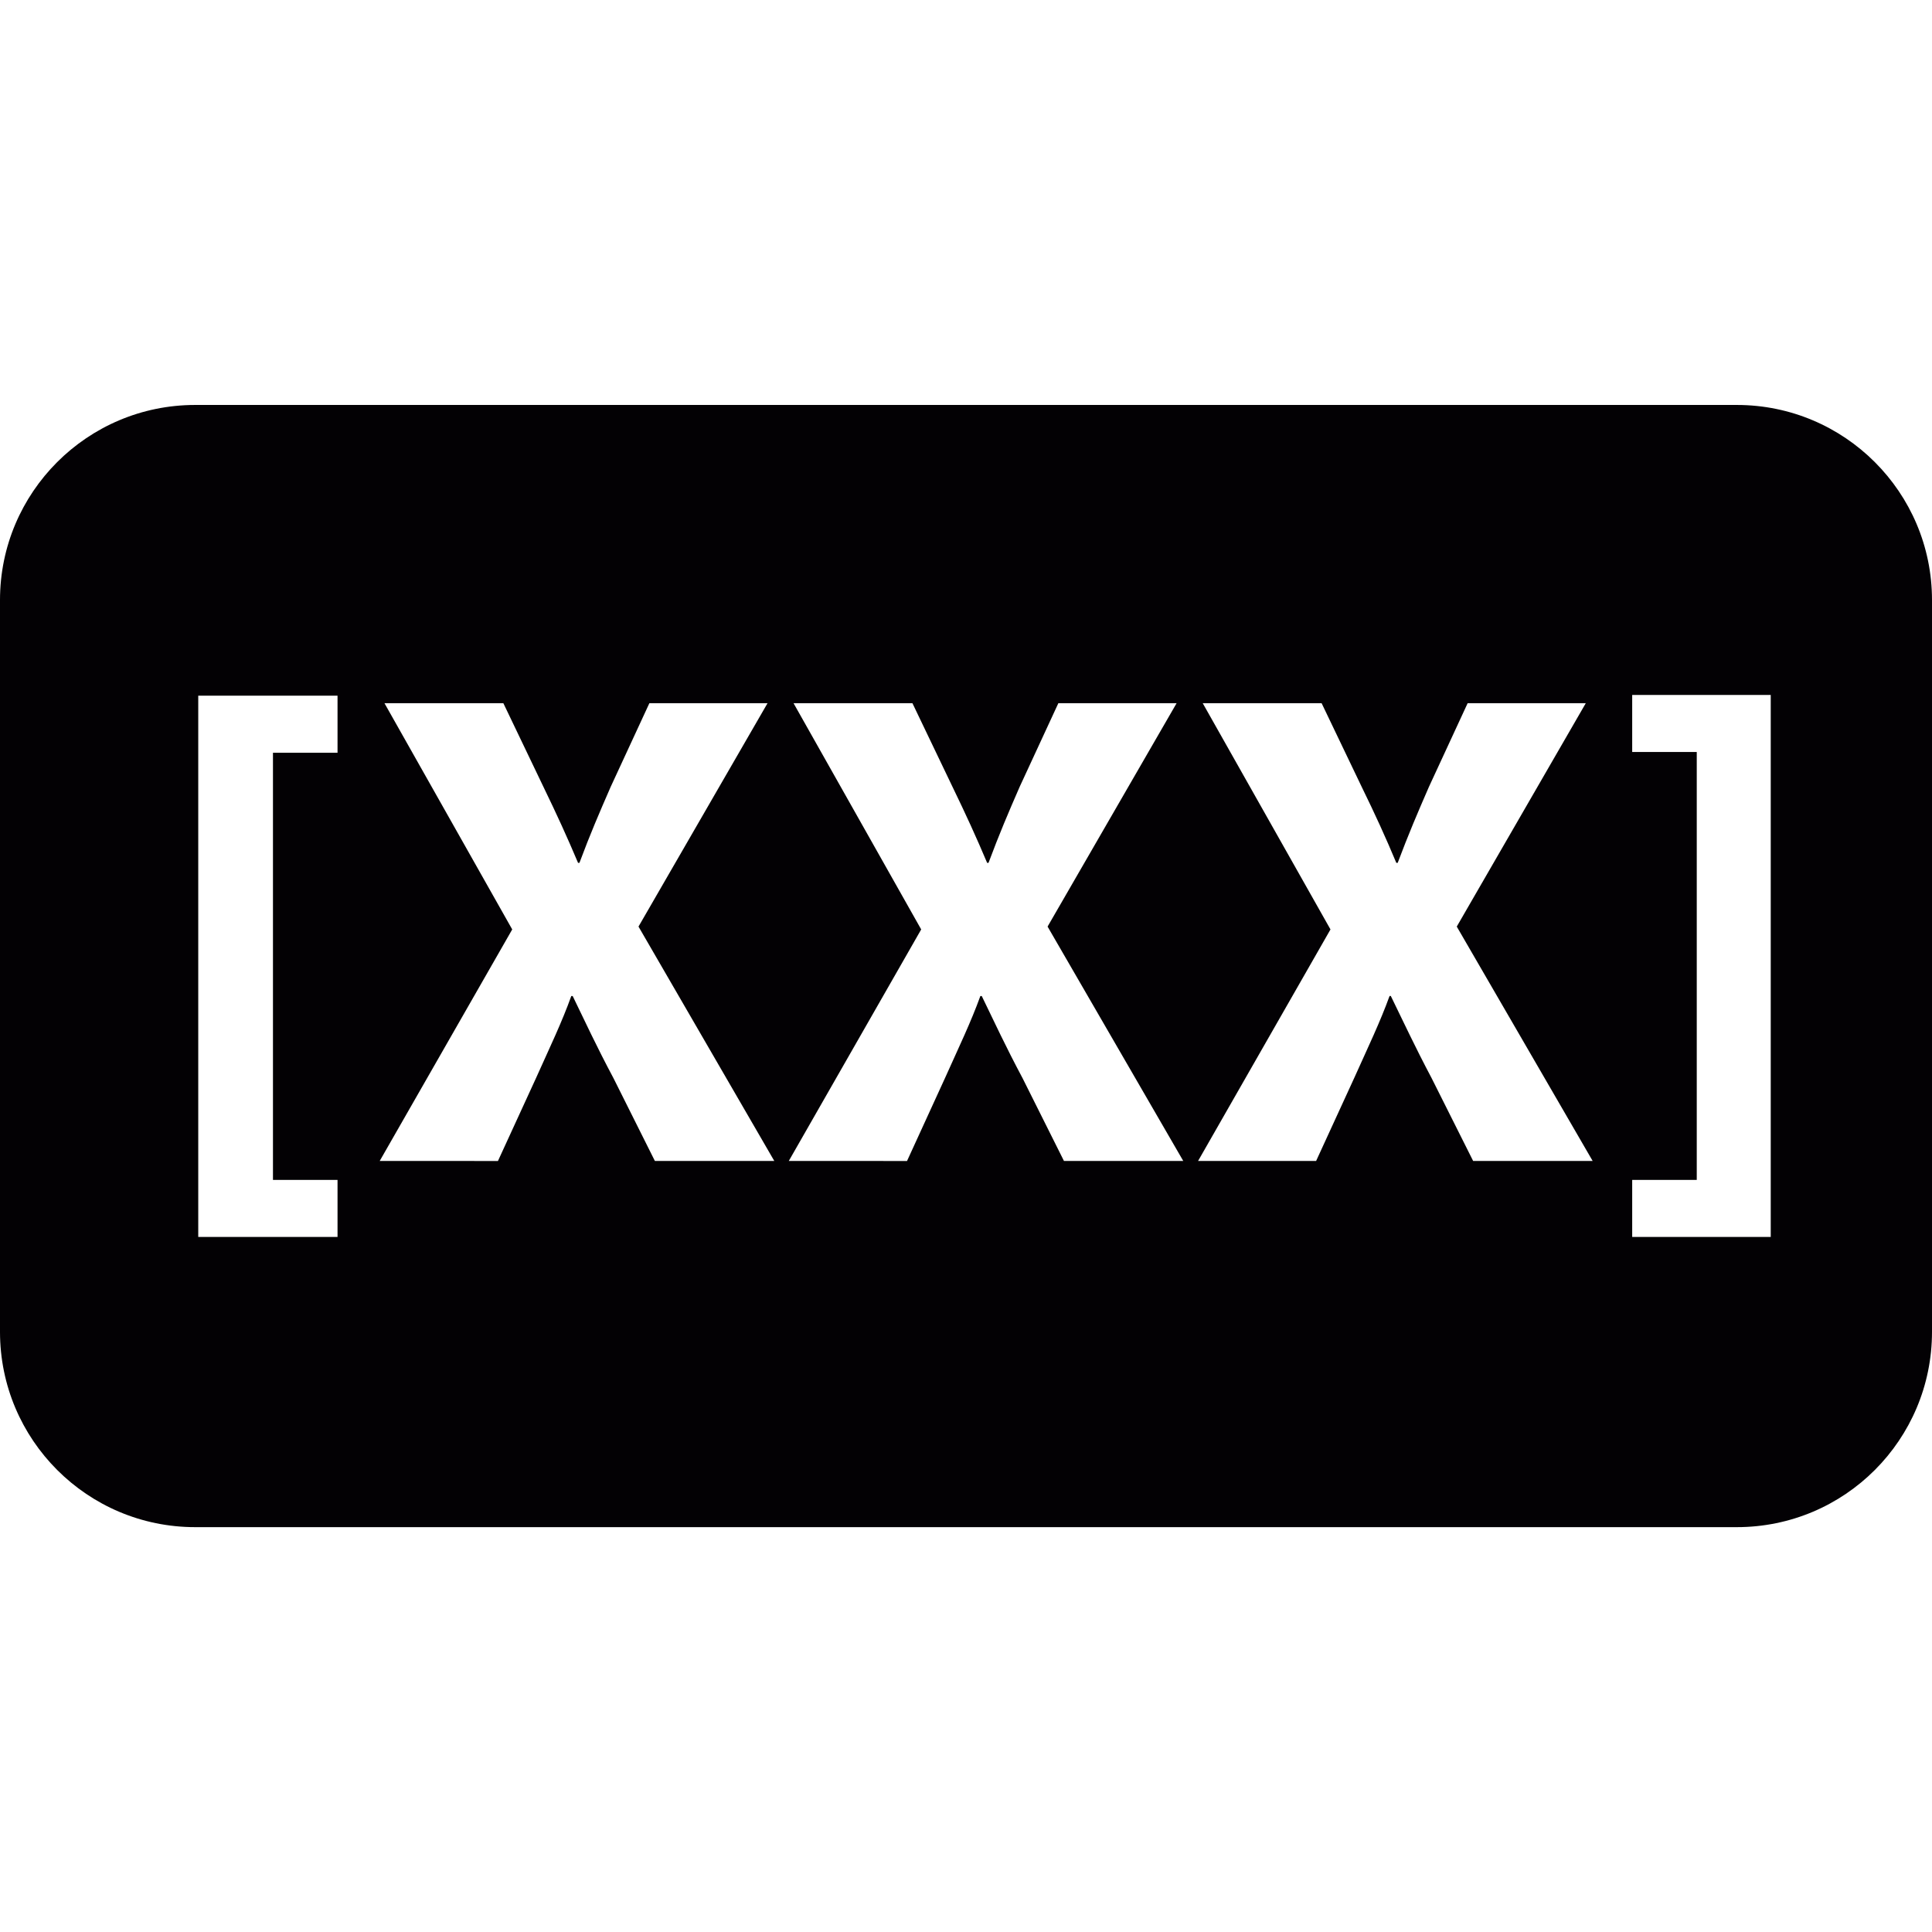 <?xml version="1.0" encoding="iso-8859-1"?>
<!-- Generator: Adobe Illustrator 18.1.1, SVG Export Plug-In . SVG Version: 6.00 Build 0)  -->
<svg version="1.1" id="Capa_1" xmlns="http://www.w3.org/2000/svg" xmlns:xlink="http://www.w3.org/1999/xlink" x="0px" y="0px"
	 viewBox="0 0 18.282 18.282" style="enable-background:new 0 0 18.282 18.282;" xml:space="preserve">
<g>
	<path style="fill:#030104;" d="M16.435,3.832H1.847C0.827,3.832,0,4.659,0,5.678v6.925c0,1.021,0.827,1.848,1.847,1.848h14.588
		c1.021,0,1.847-0.827,1.847-1.848V5.678C18.282,4.659,17.455,3.832,16.435,3.832z M3.194,7.123H2.583v4.042h0.611v0.54H1.876V6.583
		h1.318V7.123z M6.197,10.986l-0.392-0.784C5.644,9.9,5.541,9.676,5.419,9.425H5.406c-0.09,0.251-0.199,0.476-0.334,0.777
		l-0.36,0.784H3.593l1.254-2.191L3.638,6.654h1.125l0.379,0.791C5.27,7.709,5.367,7.921,5.47,8.165h0.013
		c0.103-0.276,0.187-0.47,0.296-0.72l0.366-0.791h1.118L6.042,8.768l1.285,2.218C7.327,10.986,6.197,10.986,6.197,10.986z
		 M10.068,10.986l-0.392-0.784C9.515,9.9,9.412,9.676,9.29,9.425H9.277c-0.091,0.251-0.2,0.476-0.335,0.777l-0.359,0.784H7.464
		l1.253-2.191L7.509,6.654h1.125l0.379,0.791c0.128,0.264,0.225,0.476,0.328,0.72h0.013c0.103-0.276,0.186-0.47,0.295-0.72
		l0.366-0.791h1.119L9.913,8.768l1.284,2.218C11.197,10.986,10.068,10.986,10.068,10.986z M13.94,10.986l-0.393-0.784
		c-0.16-0.302-0.263-0.526-0.386-0.777h-0.012c-0.091,0.251-0.2,0.476-0.335,0.777l-0.36,0.784h-1.117l1.253-2.191l-1.209-2.141
		h1.125l0.379,0.791c0.129,0.264,0.226,0.476,0.328,0.72h0.013c0.104-0.276,0.187-0.47,0.296-0.72l0.366-0.791h1.118l-1.221,2.114
		l1.286,2.218C15.071,10.986,13.94,10.986,13.94,10.986z M16.756,11.705h-1.311v-0.54h0.611V7.116h-0.611v-0.54h1.311V11.705z"/>
</g>
<g>
</g>
<g>
</g>
<g>
</g>
<g>
</g>
<g>
</g>
<g>
</g>
<g>
</g>
<g>
</g>
<g>
</g>
<g>
</g>
<g>
</g>
<g>
</g>
<g>
</g>
<g>
</g>
<g>
</g>
</svg>

